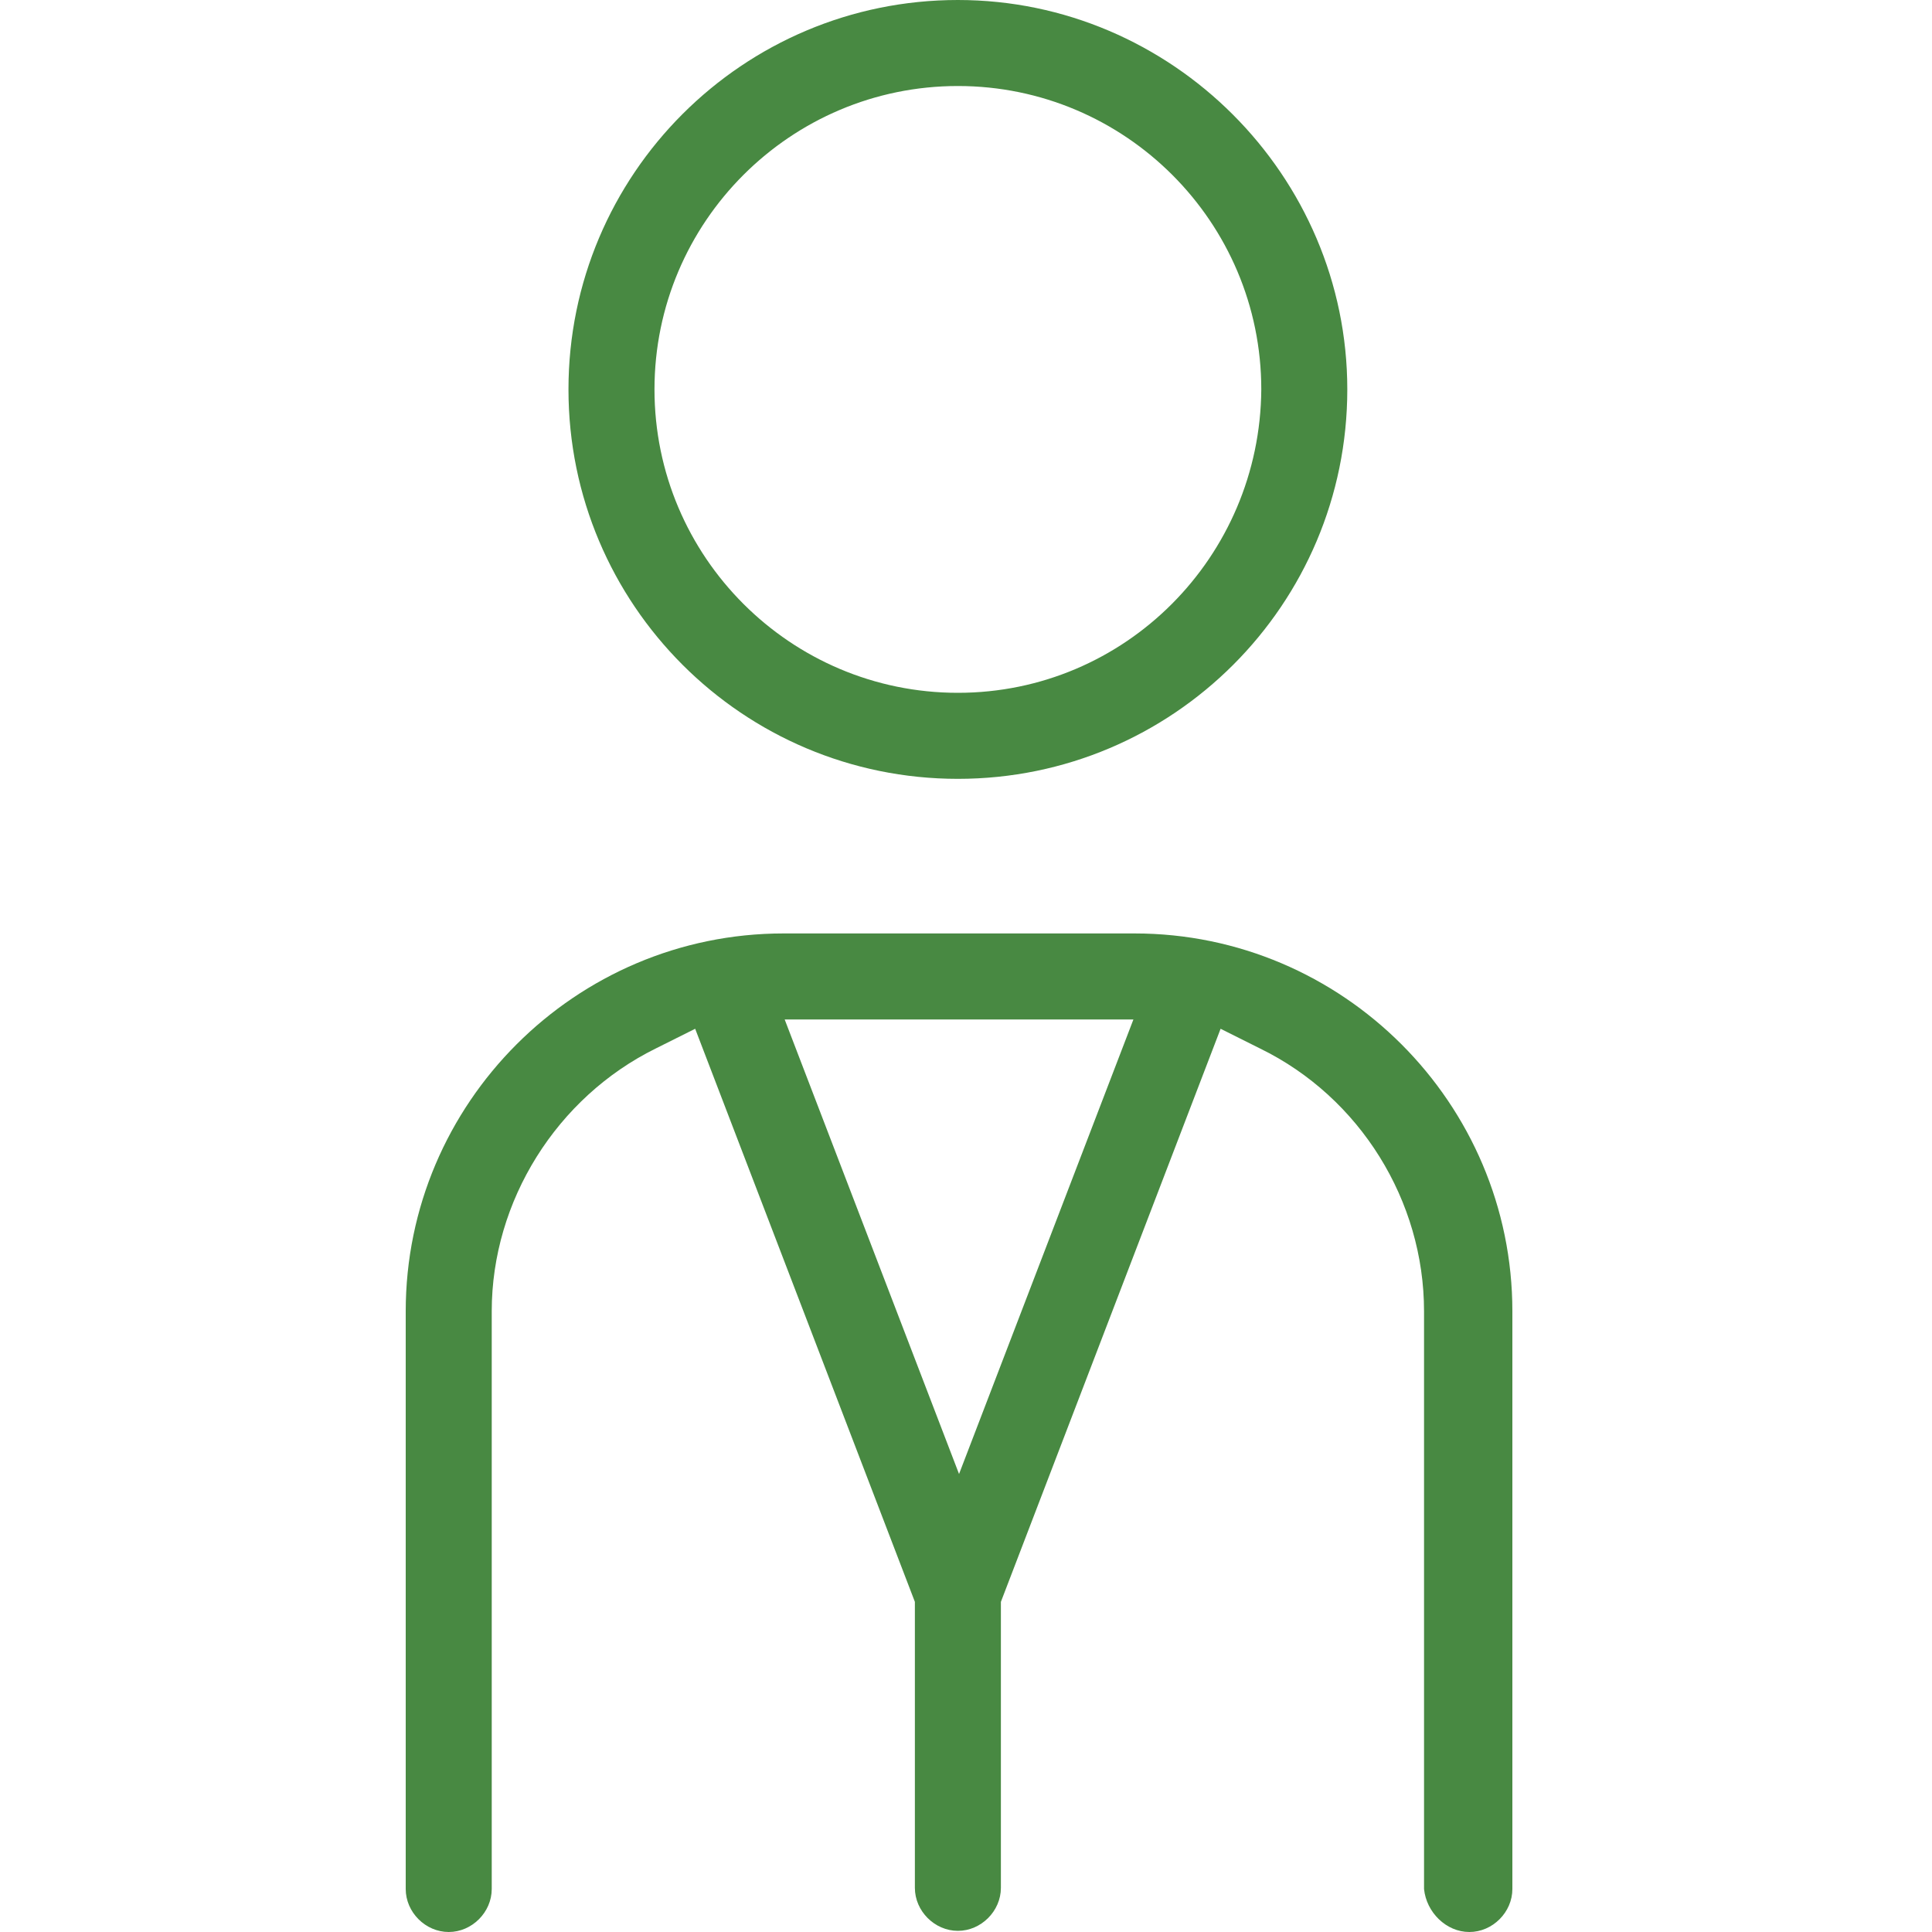 <?xml version="1.0" encoding="UTF-8"?>
<svg width="100px" height="100px" viewBox="0 0 100 100" version="1.1" xmlns="http://www.w3.org/2000/svg" xmlns:xlink="http://www.w3.org/1999/xlink">
    <title>icon/avantage/conseils</title>
    <g id="icon/avantage/conseils" stroke="none" stroke-width="1" fill="none" fill-rule="evenodd">
        <g id="pharma-crans_pictogrammes_conseils" transform="translate(21, 0)" fill="#488942" fill-rule="nonzero">
            <path d="M28.58,4.27522705e-15 C17.449,4.27522705e-15 8.424,9.025 8.424,20.156 C8.424,31.288 17.449,40.313 28.58,40.313 C39.711,40.313 48.736,31.288 48.736,20.156 C48.736,9.085 39.651,4.27522705e-15 28.58,4.27522705e-15 Z M28.58,35.86 C19.916,35.86 12.876,28.821 12.876,20.156 C12.876,11.492 19.916,4.452 28.58,4.452 C37.244,4.452 44.284,11.492 44.284,20.156 C44.224,28.821 37.244,35.86 28.58,35.86 Z" id="Shape"></path>
            <path d="M55.054,100 C56.258,100 57.28,98.977 57.28,97.774 L57.28,67.87 C57.28,57.1 48.496,48.315 37.726,48.315 L19.555,48.315 C8.785,48.315 0,57.1 0,67.87 L0,97.774 C0,98.977 1.023,100 2.226,100 C3.43,100 4.452,98.977 4.452,97.774 L4.452,67.87 C4.452,62.154 7.822,56.799 12.936,54.272 L14.982,53.249 L26.354,82.912 L26.354,97.714 C26.354,98.917 27.377,99.94 28.58,99.94 C29.783,99.94 30.806,98.917 30.806,97.714 L30.806,82.912 L42.178,53.249 L44.224,54.272 C49.398,56.799 52.708,62.154 52.708,67.87 L52.708,97.774 C52.828,98.977 53.851,100 55.054,100 Z M28.64,76.294 L19.615,52.768 L37.665,52.768 L28.64,76.294 Z" id="Shape"></path>
        </g>
    </g>
</svg>